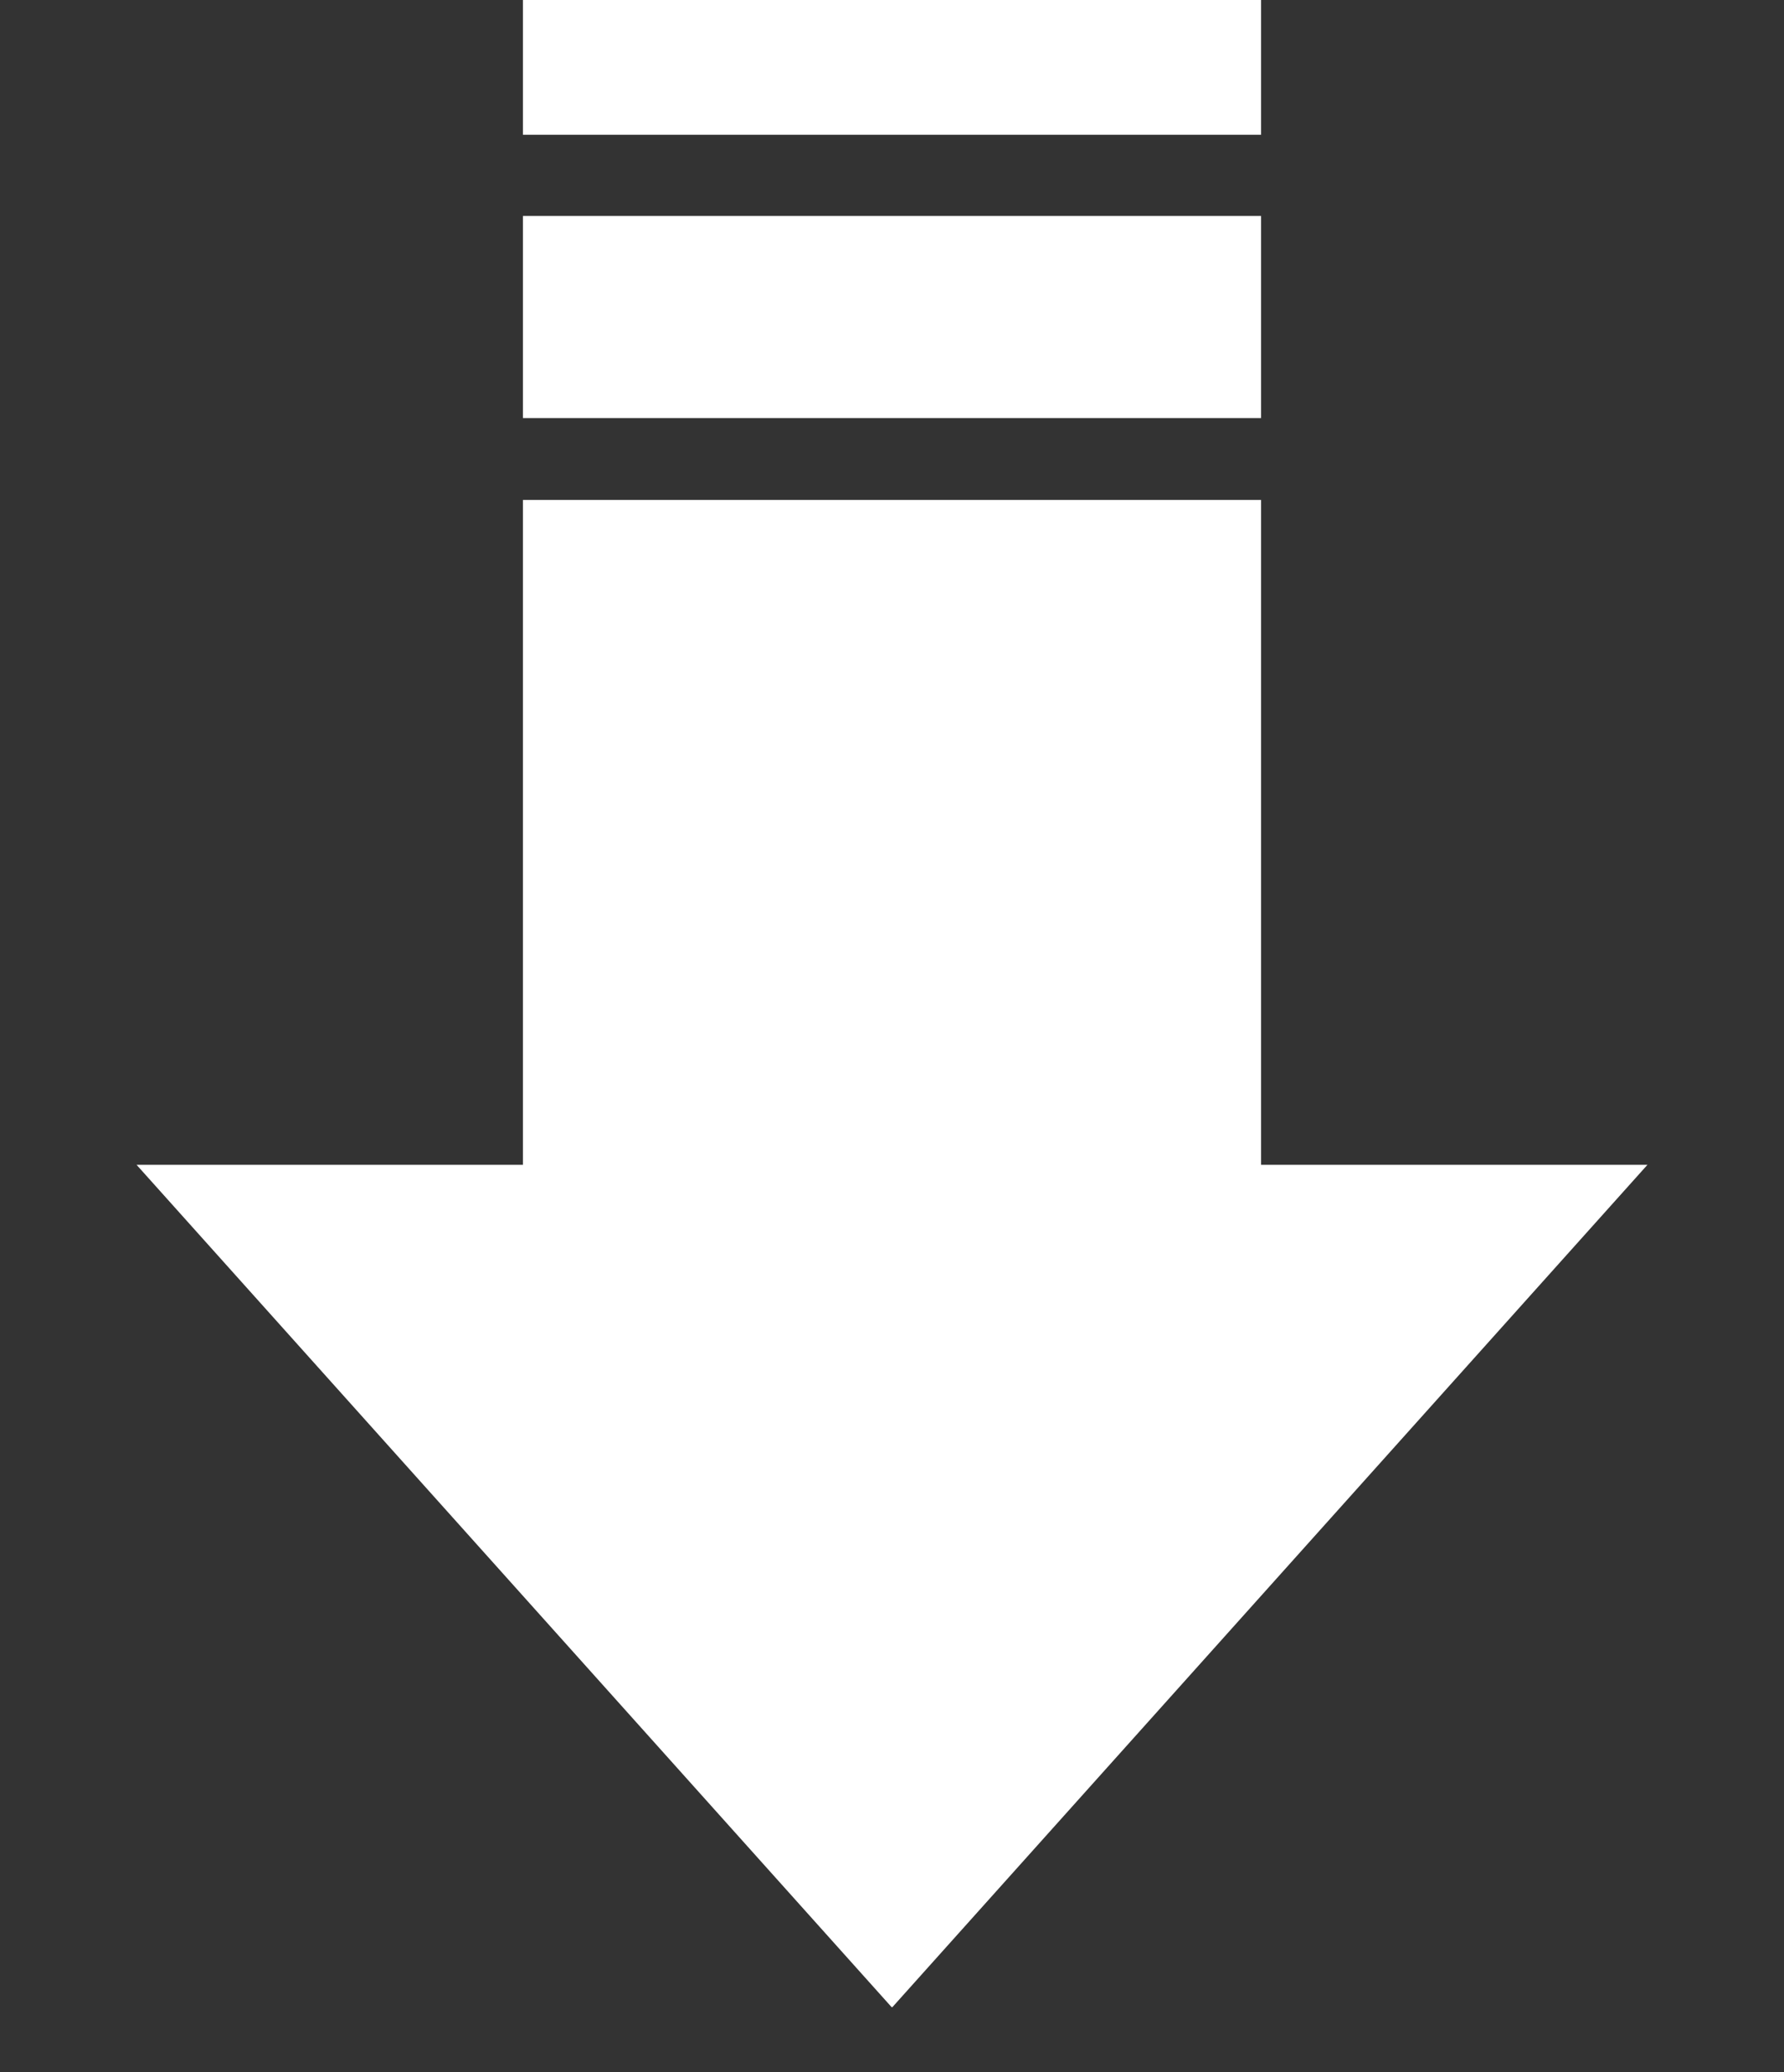 <?xml version="1.0" encoding="UTF-8"?><svg id="Layer_1" xmlns="http://www.w3.org/2000/svg" viewBox="0 0 28.35 32.91"><rect x="0" y="0" width="28.35" height="32.91" fill="#333333" stroke="none"/><defs><style>.cls-1{fill:#fff;fill-rule:evenodd;}</style></defs><path class="cls-1" d="M14.18,31.88l6-6.69,6-6.69h-6.14V7.94H8.31v10.56H2.17l6,6.69,6,6.69h0ZM0,34.44H28.35v3.91H0v-3.91H0ZM20.04,6.65V3.43H8.31v3.21h11.73Zm0-4.5V0H8.31V2.14h11.73Z"/></svg>